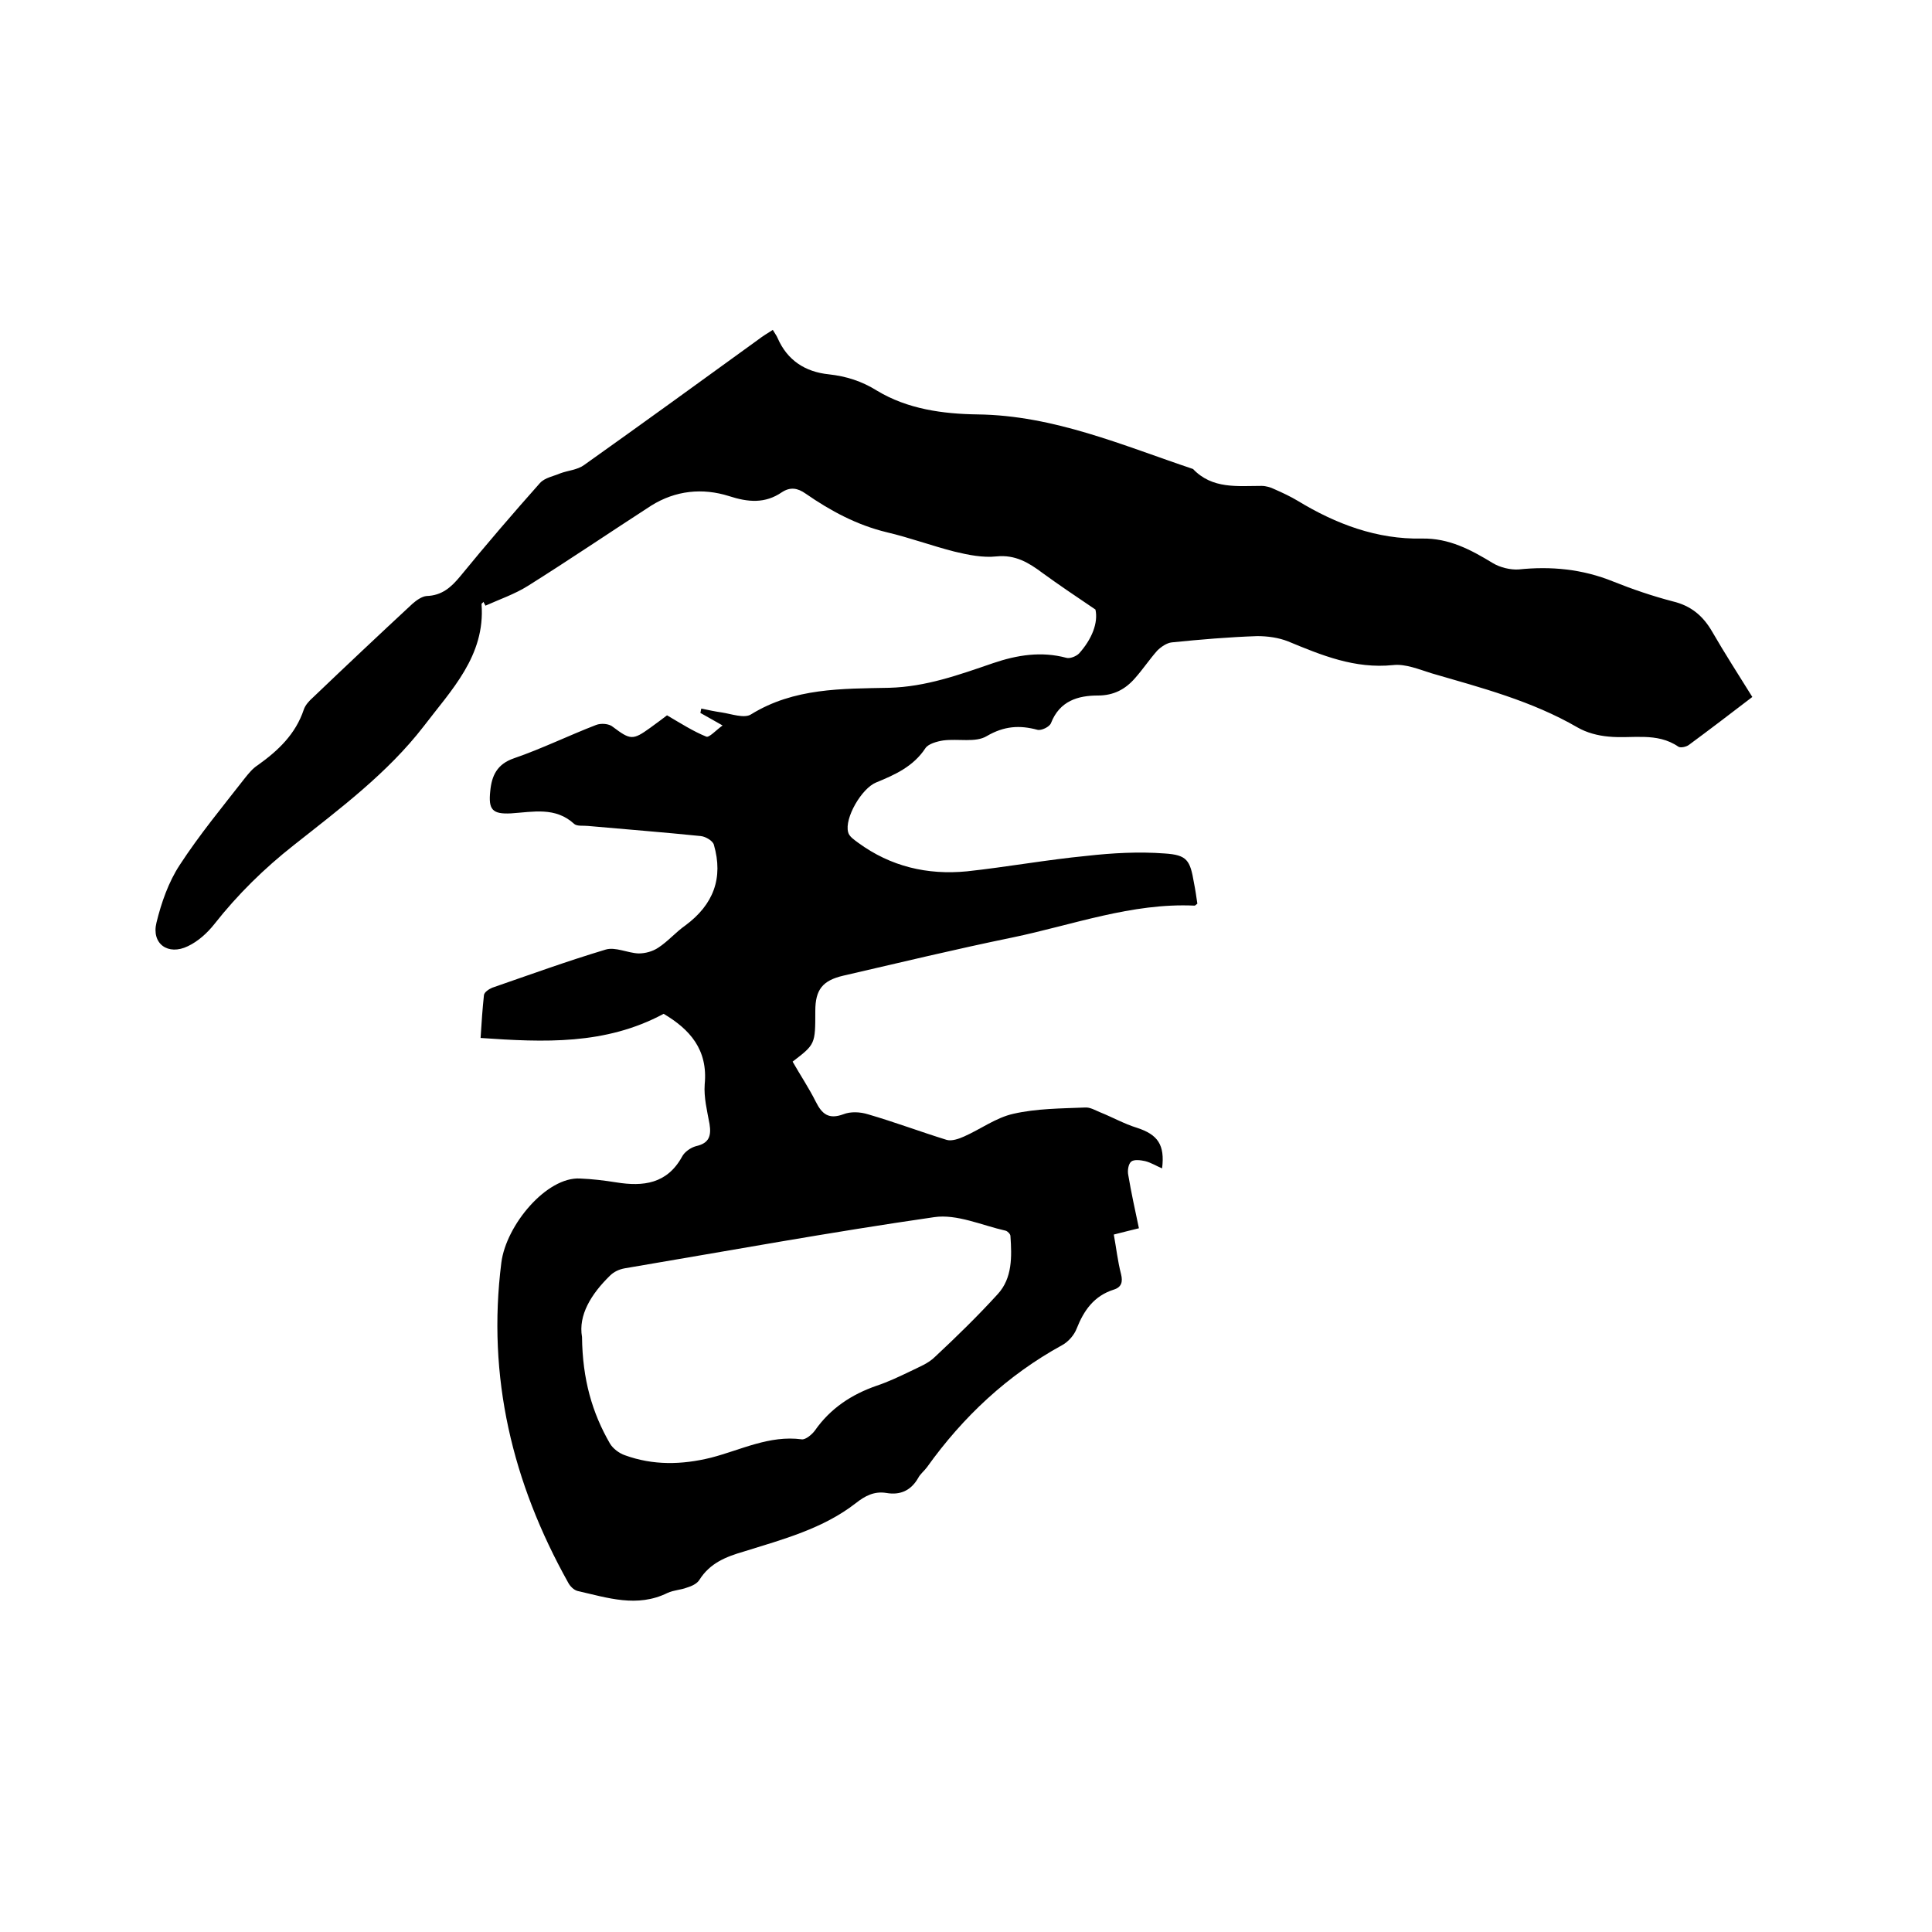 <svg enable-background="new 0 0 400 400" viewBox="0 0 400 400" xmlns="http://www.w3.org/2000/svg"><path d="m137.4 209.9c-12.1 6.5-24.8 5.9-37.9 5 .2-3.3.4-6.1.7-8.9.1-.6 1-1.2 1.7-1.5 7.8-2.7 15.5-5.5 23.5-7.9 2-.6 4.5.7 6.8.8 1.4 0 2.9-.4 4.1-1.2 2-1.3 3.6-3.2 5.6-4.6 5.8-4.3 7.9-9.8 5.9-16.7-.2-.8-1.7-1.7-2.7-1.8-7.8-.8-15.6-1.4-23.4-2.1-.9-.1-2.2.1-2.8-.4-3.9-3.6-8.5-2.5-13.1-2.2-3.9.2-4.7-.8-4.3-4.6.3-3.2 1.4-5.6 4.9-6.8 5.8-2 11.3-4.7 17-6.9 1-.4 2.7-.3 3.5.4 3.6 2.7 4.1 2.8 7.7.2 1.4-1 2.7-2 3.5-2.6 2.9 1.7 5.4 3.3 8.1 4.4.6.3 2-1.3 3.4-2.3-1.9-1.1-3.2-1.8-4.6-2.6.1-.3.1-.6.2-.9 1.4.3 2.8.6 4.2.8 2 .3 4.7 1.3 6.1.4 8.9-5.5 18.8-5.3 28.6-5.5 7.6-.2 14.5-2.7 21.5-5.1 5-1.7 10-2.5 15.2-1.1.7.2 2-.3 2.6-.9 2.7-3 4-6.4 3.4-9.1-4.3-2.9-7.7-5.2-11-7.6-2.8-2.1-5.6-3.8-9.5-3.4-2.8.3-5.8-.3-8.7-1-4.7-1.2-9.3-2.9-14-4-6.2-1.5-11.6-4.4-16.8-8-1.7-1.2-3.2-1.4-4.9-.3-3.5 2.4-7 2.1-11 .8-5.4-1.7-11-1.2-16.1 2-8.5 5.5-16.9 11.2-25.5 16.6-2.7 1.7-5.9 2.8-8.8 4.1-.1-.3-.3-.5-.4-.8-.1.2-.4.3-.4.5.8 10.7-6.3 17.8-12 25.3-7.5 9.7-17.3 17-26.9 24.6-6.1 4.8-11.6 10.2-16.4 16.3-1.5 1.9-3.4 3.6-5.5 4.6-4.1 2-7.6-.5-6.5-4.9 1-4.1 2.5-8.4 4.8-11.9 4.1-6.3 8.9-12.1 13.5-18 .8-1 1.6-2 2.7-2.7 4.2-3 7.8-6.4 9.5-11.5.3-.9 1.1-1.8 1.9-2.5 6.8-6.5 13.7-13 20.6-19.4.8-.7 1.9-1.5 2.9-1.6 3.2-.1 5.1-1.8 7-4.1 5.4-6.6 10.9-13 16.5-19.3 1-1.1 2.8-1.4 4.2-2 1.6-.6 3.5-.7 4.9-1.7 12.1-8.6 24.1-17.3 36.1-26 .9-.7 1.9-1.3 3-2 .4.7.8 1.2 1 1.7 2 4.6 5.7 7 10.6 7.5 3.6.4 6.8 1.4 10 3.4 6.3 3.8 13.6 4.8 20.8 4.9 15.8.2 30 6.4 44.6 11.3 4 4.2 9.2 3.5 14.2 3.5.9 0 1.9.3 2.7.7 1.6.7 3.3 1.5 4.8 2.4 7.9 4.8 16.4 8 25.7 7.8 5.6-.1 10.1 2.3 14.7 5.1 1.5.9 3.6 1.4 5.3 1.3 6.7-.7 13.2-.1 19.6 2.5 4 1.6 8.1 3 12.3 4.1 3.8.9 6.3 3 8.2 6.3 2.6 4.5 5.5 9 8.3 13.5-4.7 3.6-8.9 6.8-13.1 9.9-.5.4-1.7.7-2.2.4-4.5-3.1-9.6-1.6-14.5-2.1-2.2-.2-4.5-.8-6.4-1.9-9.5-5.5-19.9-8.2-30.2-11.2-2.6-.8-5.4-2-8-1.7-7.9.8-14.7-2-21.7-4.9-2-.8-4.3-1.1-6.4-1.1-5.9.2-11.8.7-17.7 1.3-1 .1-2.2.9-3 1.7-1.6 1.8-3 3.9-4.6 5.7-2 2.3-4.4 3.6-7.7 3.6-4.1 0-7.9 1.1-9.7 5.7-.3.8-2 1.6-2.8 1.4-3.7-1-6.9-.8-10.5 1.3-2.3 1.4-5.9.5-9 .9-1.3.2-3.1.7-3.7 1.6-2.5 3.8-6.3 5.5-10.2 7.1-3 1.2-6.6 7.4-5.8 10.3.2.9 1.3 1.6 2.1 2.2 6.7 4.9 14.3 6.7 22.5 5.9 8.3-.9 16.5-2.4 24.8-3.2 5.3-.6 10.8-.9 16.1-.5 4.7.3 5.3 1.4 6.1 6.1.3 1.5.5 2.9.7 4.3-.3.2-.4.4-.6.4-13-.6-25.2 4-37.7 6.6-11.7 2.4-23.3 5.2-35 7.9-4.3 1-5.8 2.9-5.8 7.3 0 6.9 0 6.9-4.7 10.5 1.6 2.8 3.4 5.5 4.8 8.3 1.3 2.6 2.7 3.7 5.7 2.6 1.5-.6 3.5-.5 5.1 0 5.5 1.6 10.8 3.6 16.3 5.3 1 .3 2.5-.2 3.6-.7 3.4-1.5 6.6-3.9 10.2-4.7 4.8-1.1 9.9-1.1 14.8-1.3 1.1-.1 2.2.6 3.2 1 2.5 1 5 2.4 7.6 3.2 4.3 1.4 5.8 3.5 5.2 8.4-1.2-.5-2.3-1.2-3.5-1.5-.9-.2-2.3-.4-2.9.1s-.8 1.9-.6 2.8c.6 3.6 1.4 7.2 2.2 11-1.7.4-3.2.8-5.2 1.3.5 2.7.8 5.5 1.5 8.2.4 1.6.1 2.7-1.5 3.2-4.1 1.3-6.2 4.3-7.7 8.1-.5 1.3-1.7 2.7-3 3.4-11.3 6.2-20.5 14.8-28 25.3-.6.8-1.4 1.4-1.8 2.2-1.5 2.6-3.7 3.6-6.6 3.1-2.5-.4-4.4.6-6.3 2.1-6.8 5.3-15.1 7.5-23.1 10-3.8 1.1-7.1 2.4-9.3 5.9-.5.8-1.6 1.3-2.6 1.6-1.3.5-2.7.5-4 1.1-6.3 3.1-12.4 1-18.6-.4-.8-.2-1.6-1-2-1.8-11.5-20.6-16.8-42.5-13.8-66.2 1-7.8 9.4-17.8 16.3-17.4 2.5.1 5 .4 7.5.8 5.6.9 10.5.3 13.6-5.3.5-1 1.8-1.9 2.9-2.2 2.7-.6 3.2-2.1 2.8-4.6-.5-2.7-1.2-5.5-1-8.2.7-7.2-3.1-11.4-8.5-14.6zm-16.9 66.9c.1 8.8 2.1 15.7 5.8 22.1.6 1 1.9 2 3.1 2.4 5.8 2.1 11.7 2 17.8.5 6.2-1.6 12.1-4.7 18.8-3.8.8.1 2.1-1 2.7-1.8 3.2-4.6 7.6-7.5 12.8-9.3 2.4-.8 4.7-1.9 7-3 1.8-.9 3.7-1.6 5.1-3 4.5-4.2 8.9-8.5 13-13 3-3.3 2.9-7.7 2.6-12 0-.4-.6-1-1-1.1-4.9-1.1-10.1-3.5-14.8-2.8-21.5 3.1-42.8 7-64.1 10.6-1.1.2-2.2.7-3 1.5-3.9 3.8-6.6 8.2-5.8 12.7z"/></svg>